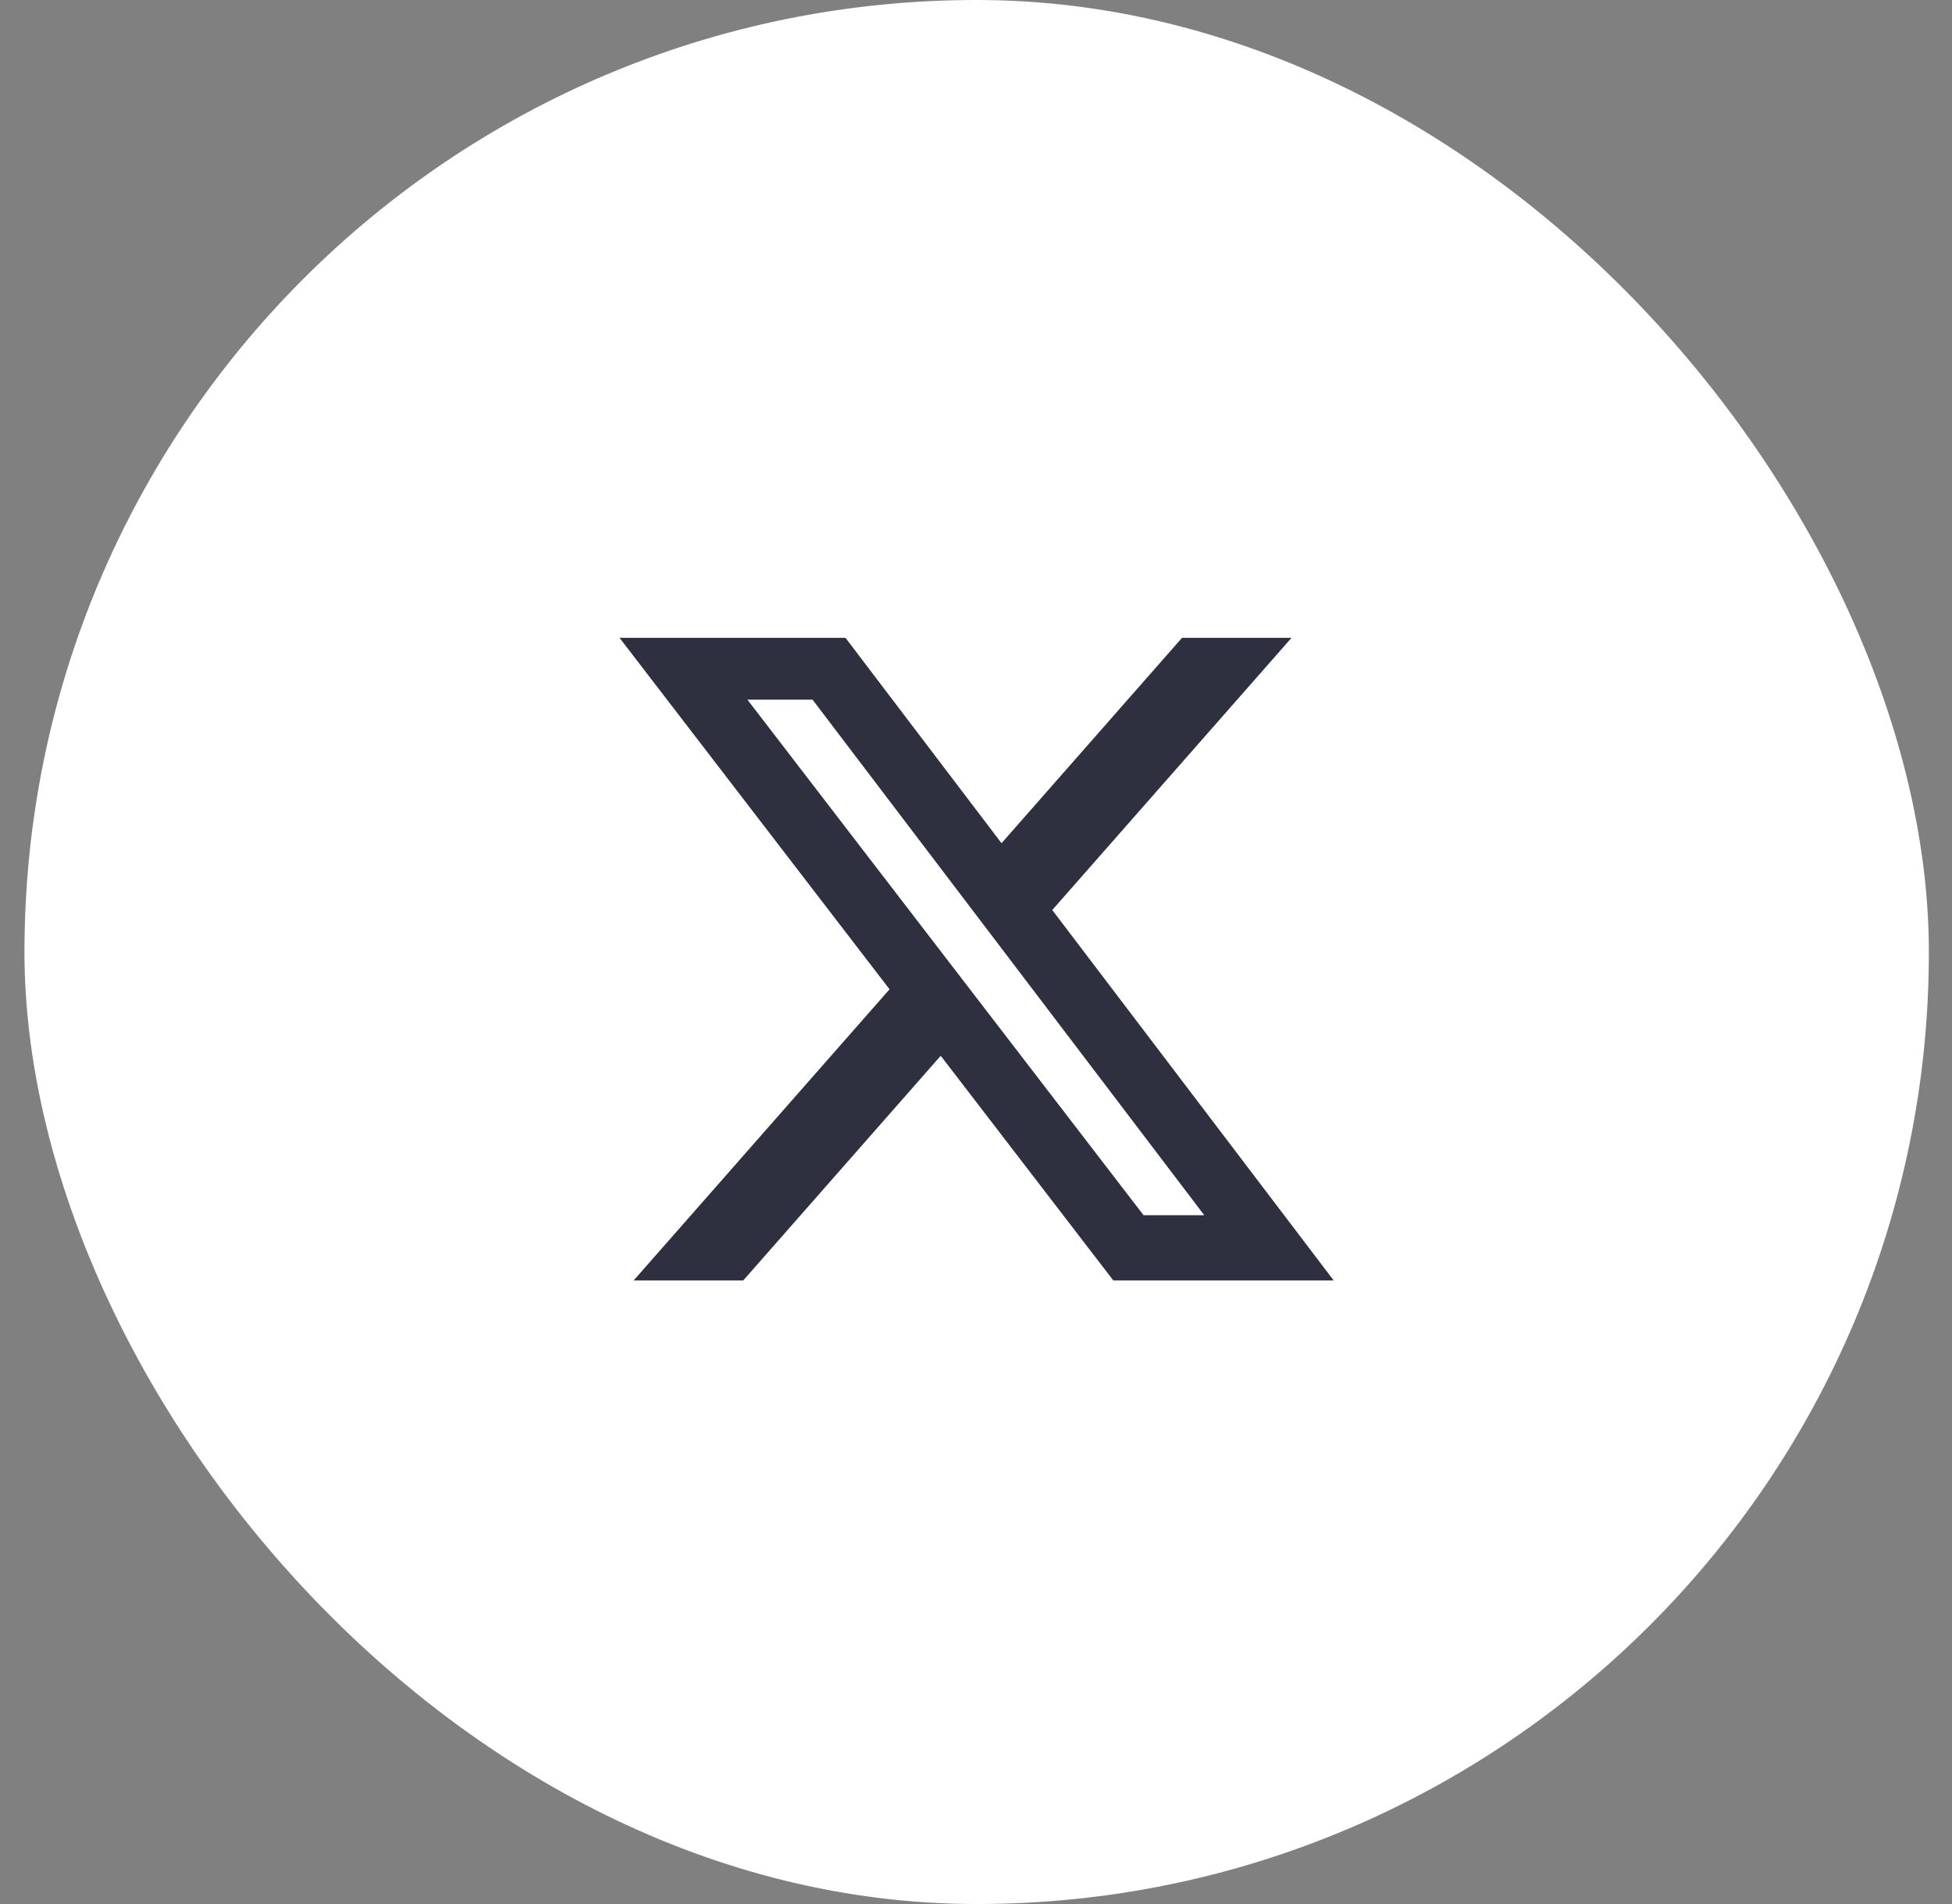 <svg width="41" height="40" viewBox="0 0 41 40" fill="none" xmlns="http://www.w3.org/2000/svg">
    <rect x="0" y="0" width="41" height="40" fill="#808080" stroke="none"/>
    <rect x="0.514" width="40" height="40" rx="20" fill="white"/>
    <path d="M24.827 13.4H27.127L22.102 19.118L28.013 26.9H23.384L19.759 22.18L15.611 26.9H13.309L18.684 20.783L13.013 13.4H17.759L21.036 17.714L24.827 13.4ZM24.019 25.529H25.294L17.067 14.699H15.699L24.019 25.529Z" fill="#2F303F"/>
</svg>
